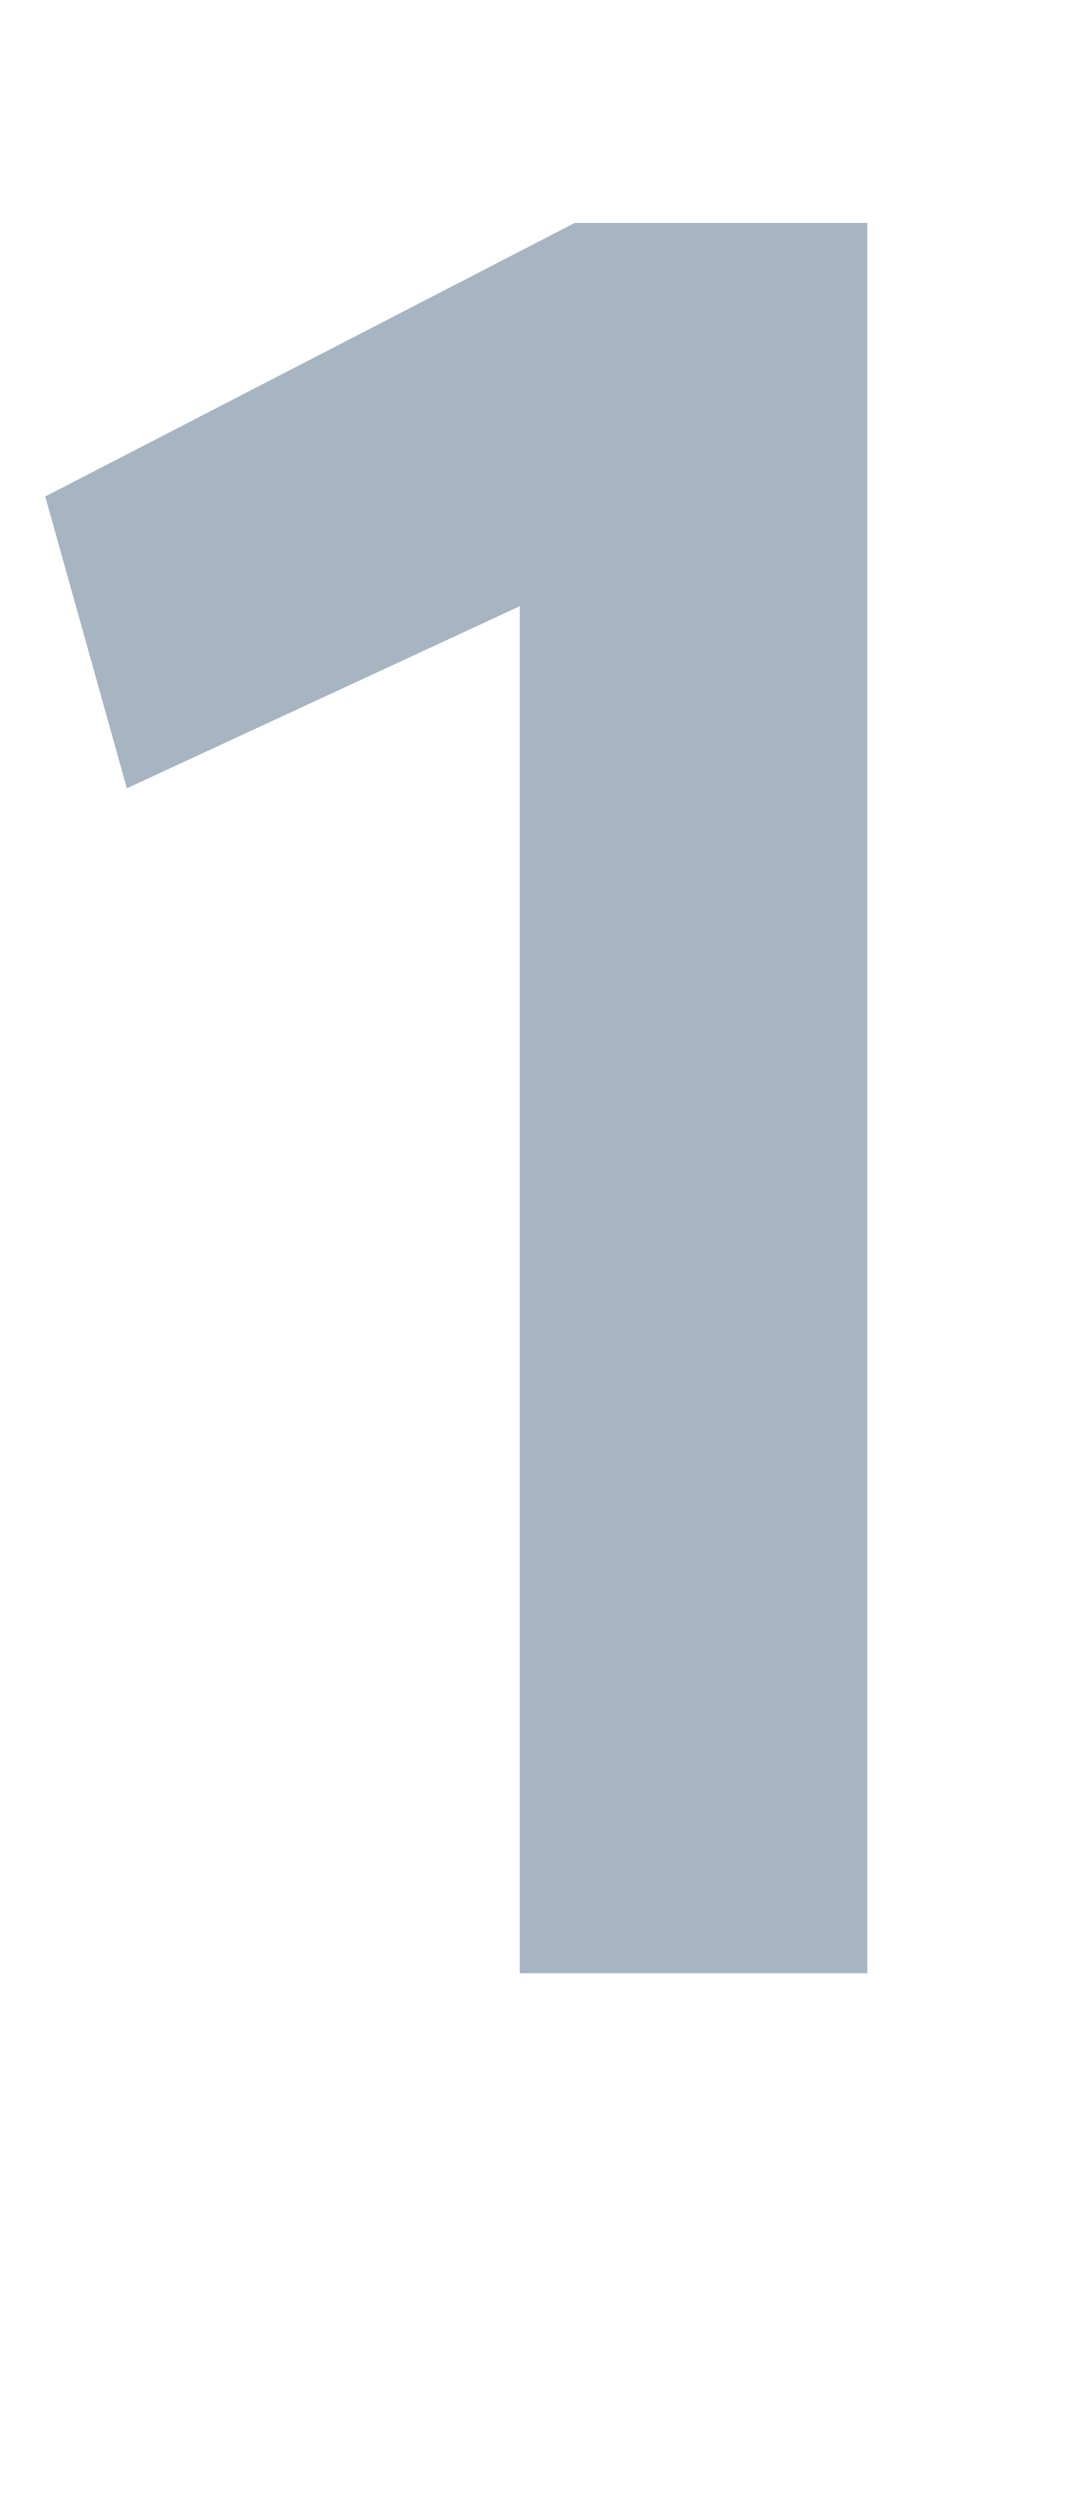 <?xml version="1.0" encoding="UTF-8"?>
<svg xmlns="http://www.w3.org/2000/svg" id="Calque_1" version="1.1" viewBox="0 0 217 508">
  <defs>
    <style>
      .st0 {
        isolation: isolate;
      }

      .st1 {
        fill: #a7b5c2;
      }
    </style>
  </defs>
  <g id="_1" class="st0">
    <g class="st0">
      <path class="st1" d="M176.4,45.3v355.7h-70.7V123.2l-79.9,37-16.6-59.3,107.7-55.6h59.5Z"></path>
    </g>
  </g>
</svg>
